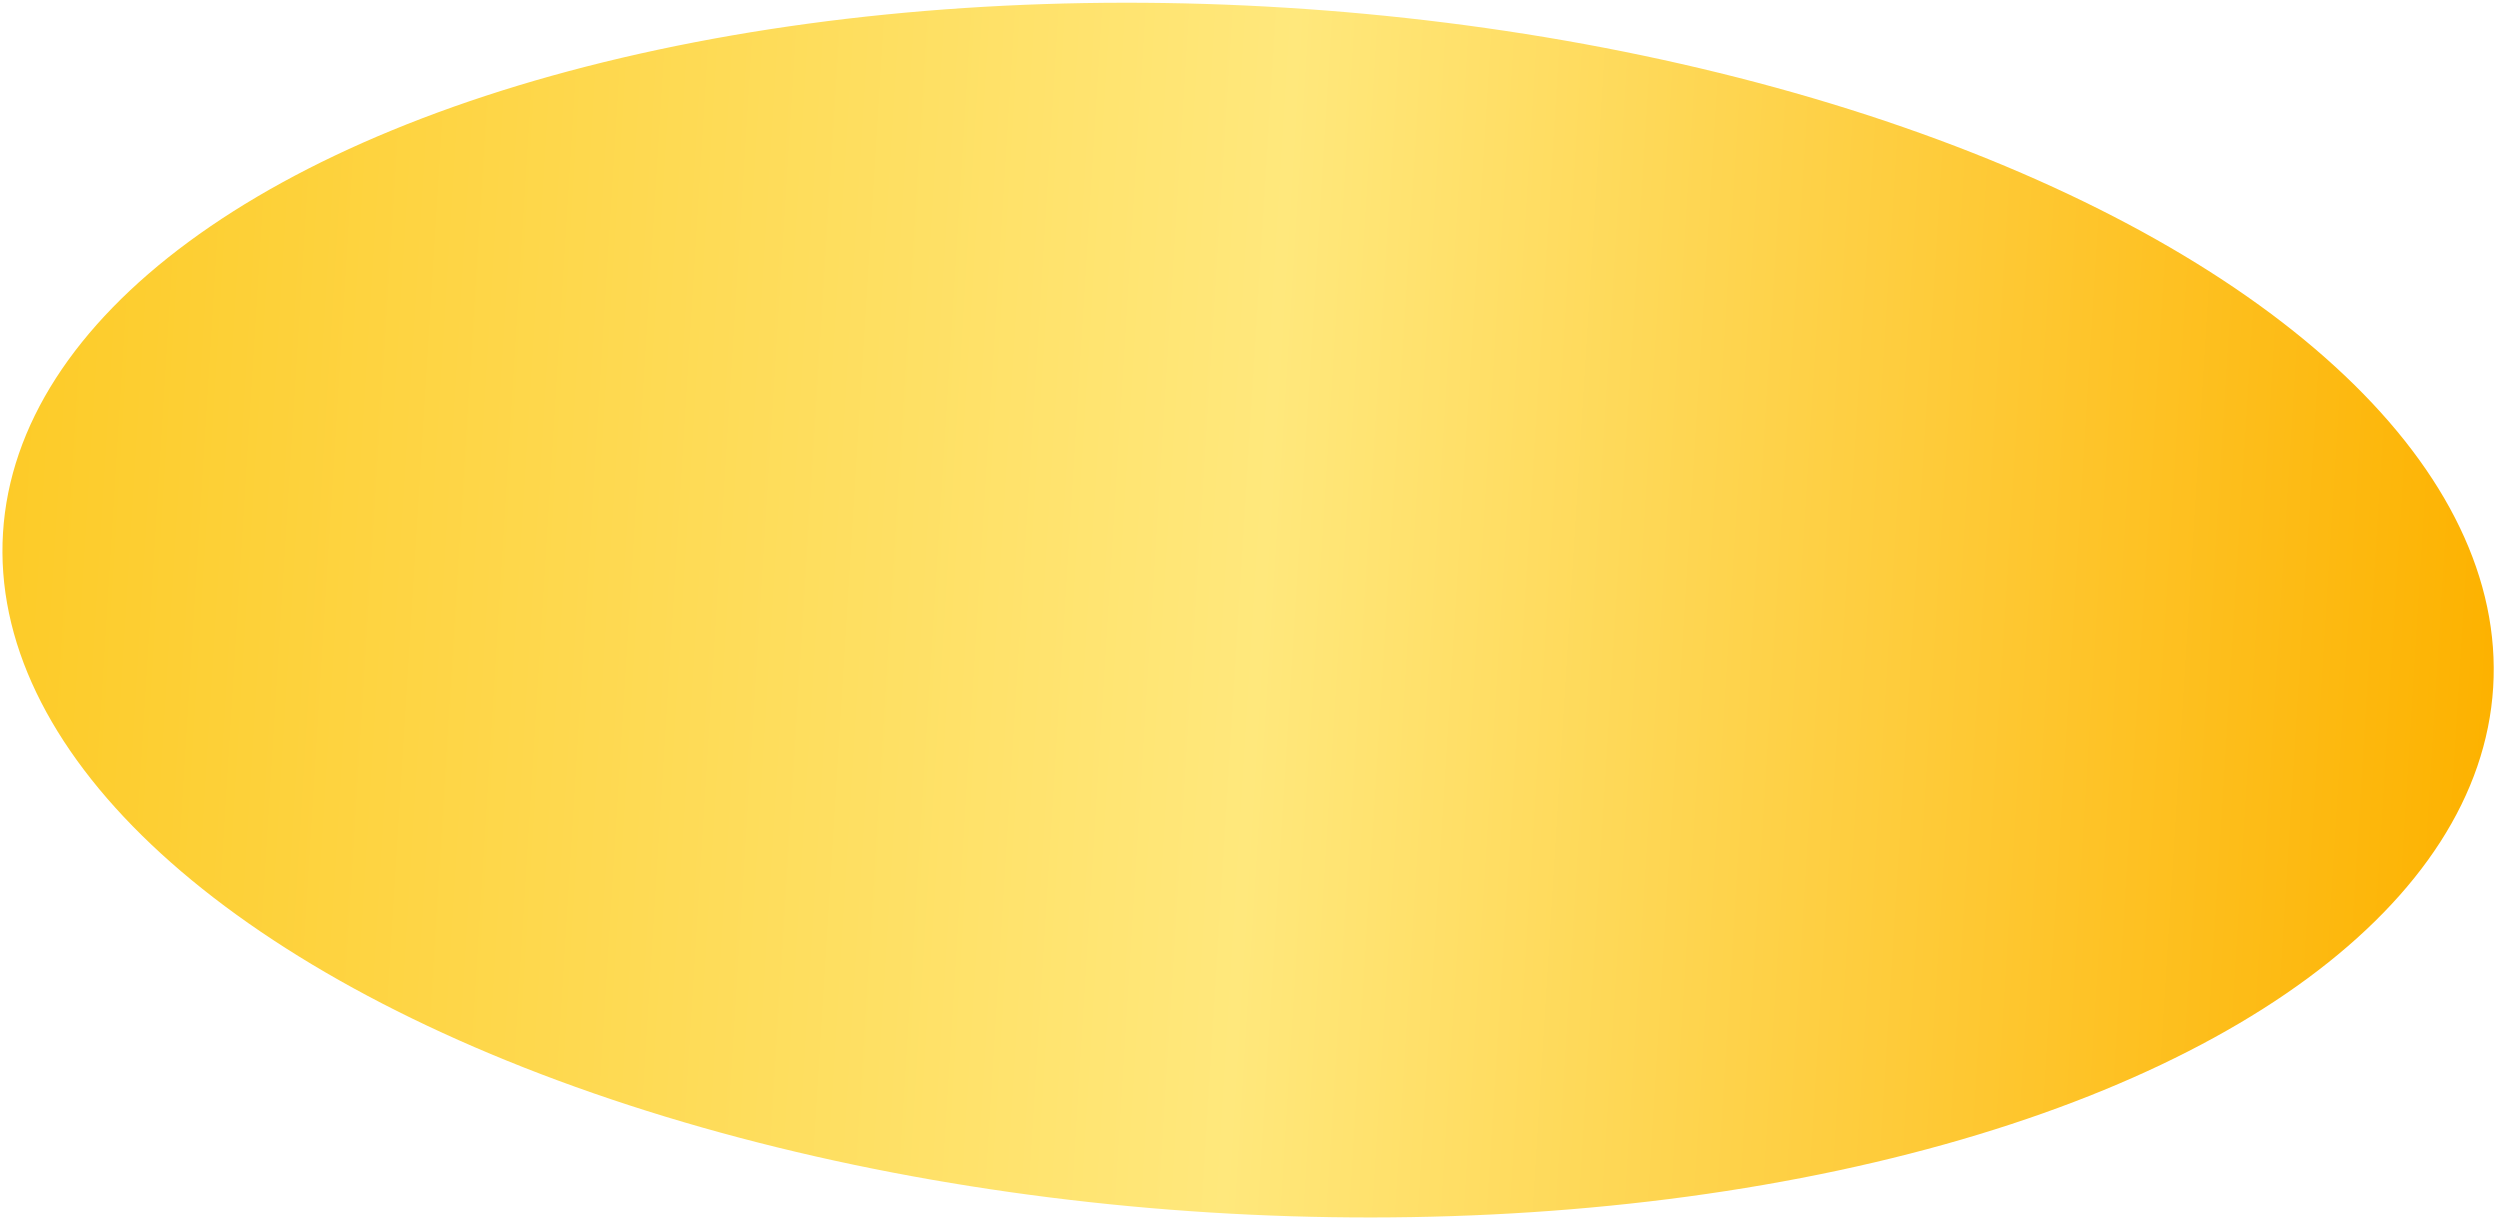 <svg width="390" height="190" viewBox="0 0 390 190" fill="none" xmlns="http://www.w3.org/2000/svg">
<ellipse cx="194.622" cy="94.165" rx="194.622" ry="94.165" transform="matrix(-0.998 -0.062 -0.062 0.998 394.773 13.266)" fill="url(#paint0_linear_754_3935)"/>
<defs>
<linearGradient id="paint0_linear_754_3935" x1="0" y1="94.165" x2="389.244" y2="94.165" gradientUnits="userSpaceOnUse">
<stop stop-color="#FDB200"/>
<stop offset="0.495" stop-color="#FFE87C"/>
<stop offset="1" stop-color="#FDCB28"/>
</linearGradient>
</defs>
</svg>
